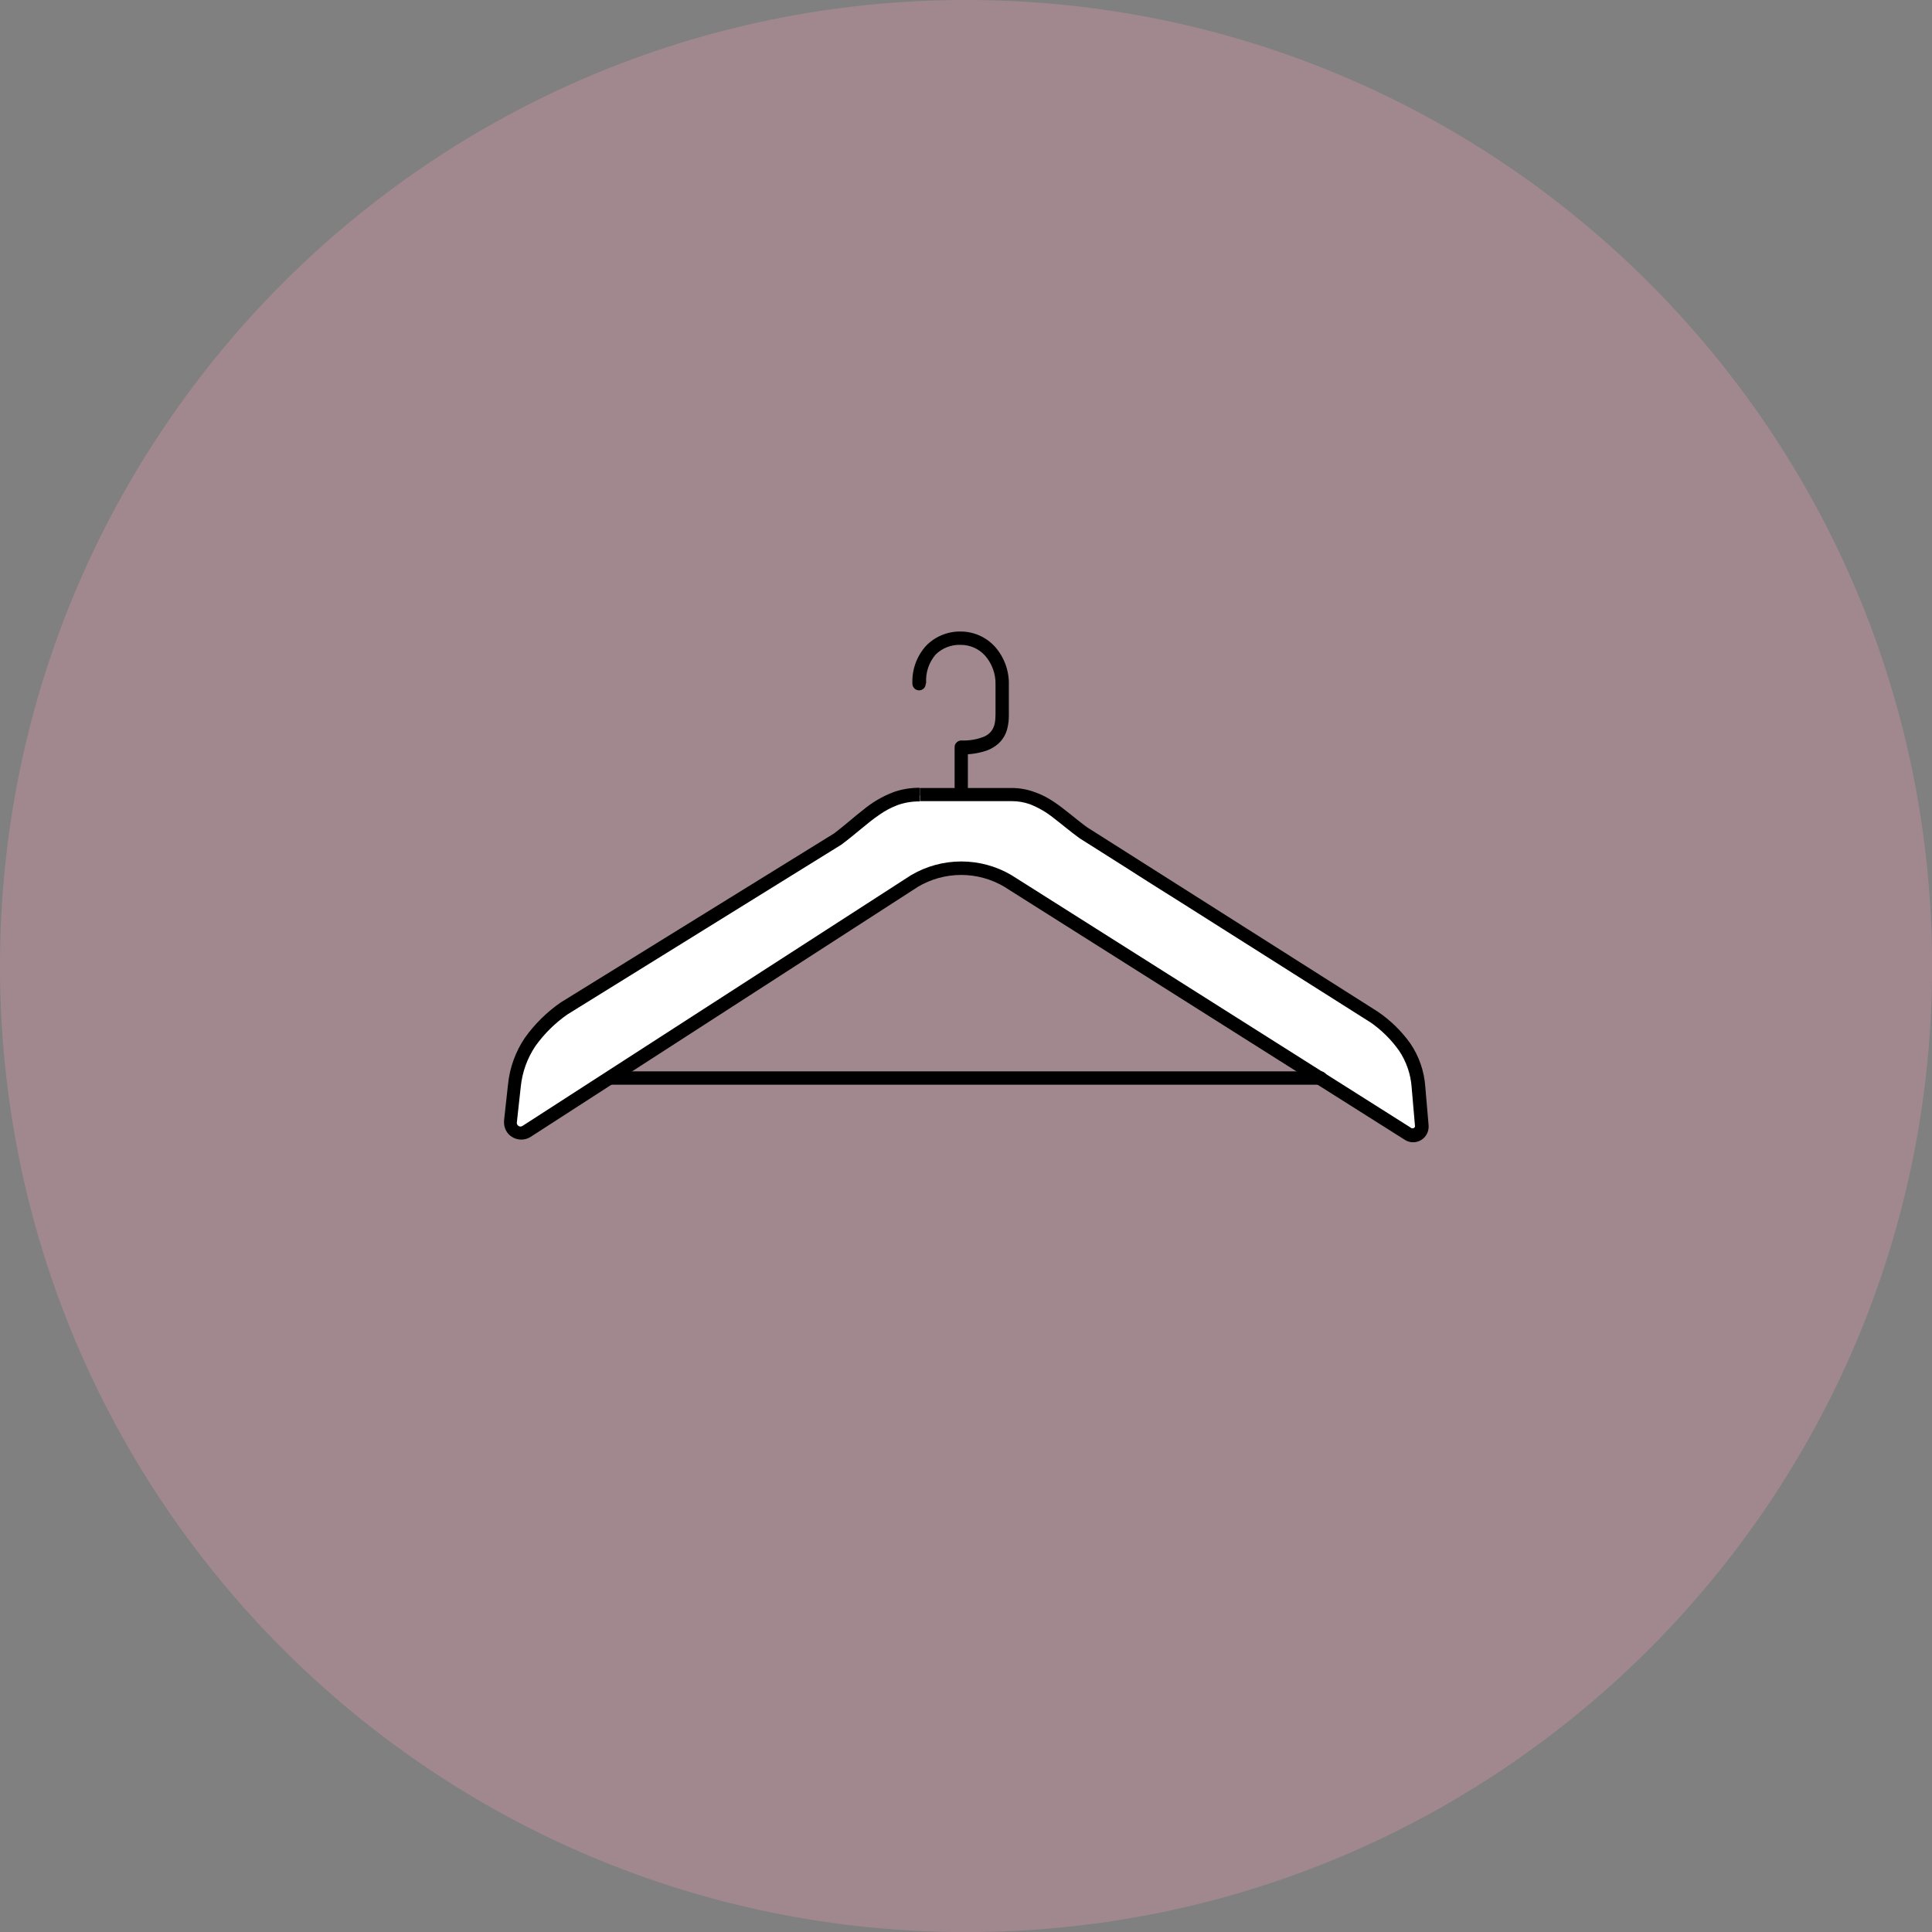 <svg width="100" height="100" viewBox="0 0 100 100" fill="none" xmlns="http://www.w3.org/2000/svg">
<rect x="0" y="0" width="100" height="100" fill="#808080" stroke="none"/>
<g clip-path="url(#clip0_57_29)">
<path opacity="0.28" d="M50.002 100.005C77.618 100.005 100.005 77.618 100.005 50.002C100.005 22.387 77.618 0 50.002 0C22.387 0 0 22.387 0 50.002C0 77.618 22.387 100.005 50.002 100.005Z" fill="#F39DB2"/>
<path d="M26.467 58.066C26.218 57.246 26.581 56.327 26.854 55.582C27.128 54.837 27.391 53.922 28.027 53.316C29.985 51.418 39.748 45.63 39.748 45.63C41.005 44.885 42.272 44.14 43.464 43.295C44.572 42.51 45.451 41.636 46.843 41.308C48.234 40.98 49.943 41.129 51.423 41.094C52.277 41.144 53.116 41.333 53.908 41.655C55.756 42.42 57.132 44.14 58.802 45.238C62.279 47.508 65.375 49.033 68.873 51.279C69.837 51.9 71.009 52.805 71.973 53.426C71.973 53.426 73.99 55.8 73.598 58.151C73.598 58.151 73.766 59.204 72.604 58.648C71.441 58.091 61.673 51.548 61.673 51.548L53.878 46.579C53.878 46.579 51.284 44.87 50.281 44.85C48.922 44.796 47.588 45.216 46.505 46.038C44.955 47.121 34.084 54.086 34.084 54.086L30.606 56.417C29.686 57.028 28.747 57.599 27.868 58.27C27.693 58.428 27.486 58.546 27.262 58.618C27.084 58.647 26.901 58.606 26.753 58.503C26.604 58.4 26.502 58.243 26.467 58.066V58.066Z" fill="white"/>
<path d="M47.613 41.119V41.467H52.367C52.687 41.466 53.005 41.52 53.306 41.626C53.755 41.802 54.174 42.047 54.549 42.351C54.961 42.664 55.388 43.032 55.875 43.385L70.905 52.899L71.094 52.606L70.89 52.884C71.48 53.288 71.995 53.792 72.41 54.375C72.791 54.939 73.017 55.594 73.066 56.273L73.24 58.29C73.241 58.305 73.238 58.32 73.232 58.334C73.226 58.347 73.217 58.36 73.205 58.369C73.185 58.388 73.158 58.399 73.131 58.399H73.071L52.362 45.302C51.574 44.835 50.673 44.589 49.757 44.589C48.84 44.589 47.94 44.835 47.151 45.302L27.048 58.275C27.018 58.297 26.982 58.309 26.944 58.31C26.918 58.31 26.892 58.304 26.868 58.294C26.844 58.284 26.823 58.269 26.805 58.25C26.787 58.233 26.772 58.212 26.763 58.189C26.753 58.166 26.749 58.141 26.75 58.116L26.954 56.258C27.029 55.498 27.292 54.769 27.719 54.136C28.18 53.494 28.748 52.936 29.398 52.487L29.195 52.209L29.378 52.502L43.544 43.722C44.314 43.151 44.915 42.575 45.531 42.162C45.823 41.957 46.14 41.79 46.475 41.665C46.836 41.539 47.216 41.477 47.598 41.482V40.776C47.138 40.772 46.681 40.847 46.246 41C45.664 41.223 45.124 41.542 44.647 41.944C44.15 42.326 43.693 42.748 43.156 43.151L43.36 43.429L43.176 43.136L29.016 51.891C28.302 52.387 27.679 53.002 27.172 53.709C26.681 54.434 26.378 55.271 26.293 56.144L26.089 58.002C26.087 58.035 26.087 58.068 26.089 58.101C26.09 58.22 26.113 58.337 26.159 58.446C26.205 58.555 26.273 58.654 26.358 58.737C26.525 58.893 26.745 58.982 26.974 58.985C27.15 58.987 27.323 58.937 27.471 58.841L47.508 45.904L47.32 45.615L47.498 45.908C48.179 45.502 48.957 45.287 49.749 45.287C50.542 45.287 51.319 45.502 52 45.908L52.174 45.61L51.99 45.904L72.718 59C72.846 59.082 72.994 59.125 73.146 59.124C73.357 59.123 73.56 59.038 73.71 58.889C73.859 58.739 73.944 58.536 73.945 58.325C73.948 58.301 73.948 58.278 73.945 58.255L73.772 56.238C73.715 55.441 73.449 54.673 73.001 54.012C72.541 53.366 71.969 52.808 71.312 52.362L56.258 42.813L56.074 43.106L56.278 42.828C55.672 42.386 55.13 41.889 54.524 41.486C54.216 41.279 53.882 41.111 53.53 40.99C53.154 40.854 52.757 40.785 52.358 40.786H47.613V41.119Z" fill="black"/>
<path d="M47.936 35.365V35.326C47.908 34.796 48.086 34.276 48.432 33.875C48.602 33.709 48.804 33.58 49.025 33.494C49.246 33.409 49.482 33.369 49.719 33.378C49.958 33.376 50.194 33.425 50.412 33.52C50.631 33.616 50.826 33.758 50.986 33.934C51.347 34.346 51.54 34.878 51.528 35.425C51.528 35.425 51.528 35.564 51.528 35.758C51.528 35.952 51.528 36.185 51.528 36.379V36.617V36.95C51.53 37.117 51.517 37.283 51.488 37.447C51.463 37.559 51.421 37.666 51.364 37.765C51.254 37.939 51.09 38.072 50.897 38.143C50.532 38.282 50.144 38.344 49.754 38.327C49.662 38.328 49.575 38.366 49.511 38.431C49.478 38.462 49.453 38.5 49.435 38.542C49.418 38.584 49.41 38.629 49.411 38.674V40.741C49.411 40.832 49.447 40.919 49.512 40.984C49.576 41.048 49.663 41.084 49.754 41.084C49.845 41.084 49.932 41.048 49.996 40.984C50.061 40.919 50.097 40.832 50.097 40.741V38.704H49.754V39.047C50.192 39.059 50.629 38.995 51.046 38.858C51.28 38.777 51.496 38.65 51.682 38.486C51.906 38.277 52.065 38.008 52.139 37.71C52.197 37.475 52.223 37.233 52.218 36.99C52.218 36.891 52.218 36.801 52.218 36.727V36.672V36.419C52.218 36.026 52.218 35.455 52.218 35.455C52.239 34.724 51.979 34.013 51.493 33.467C51.268 33.221 50.994 33.024 50.688 32.89C50.383 32.756 50.053 32.687 49.719 32.687C49.389 32.682 49.06 32.744 48.755 32.87C48.449 32.995 48.172 33.182 47.941 33.418C47.461 33.943 47.204 34.634 47.225 35.346V35.395C47.228 35.486 47.266 35.573 47.332 35.636C47.398 35.7 47.486 35.734 47.578 35.733C47.623 35.732 47.667 35.723 47.709 35.705C47.75 35.687 47.787 35.661 47.819 35.629C47.85 35.597 47.875 35.559 47.892 35.517C47.908 35.475 47.916 35.43 47.916 35.385L47.936 35.365Z" fill="black"/>
<path d="M31.54 56.143H68.306C68.355 56.149 68.405 56.145 68.451 56.13C68.498 56.115 68.542 56.091 68.579 56.058C68.615 56.026 68.645 55.986 68.665 55.941C68.685 55.896 68.695 55.847 68.695 55.798C68.695 55.749 68.685 55.7 68.665 55.655C68.645 55.611 68.615 55.57 68.579 55.538C68.542 55.505 68.498 55.481 68.451 55.466C68.405 55.451 68.355 55.447 68.306 55.453H31.54C31.455 55.463 31.377 55.504 31.321 55.567C31.265 55.631 31.233 55.713 31.233 55.798C31.233 55.883 31.265 55.965 31.321 56.029C31.377 56.092 31.455 56.133 31.54 56.143" fill="black"/>
</g>
<defs>
<clipPath id="clip0_57_29">
<rect width="100" height="100" fill="white"/>
</clipPath>
</defs>
</svg>
